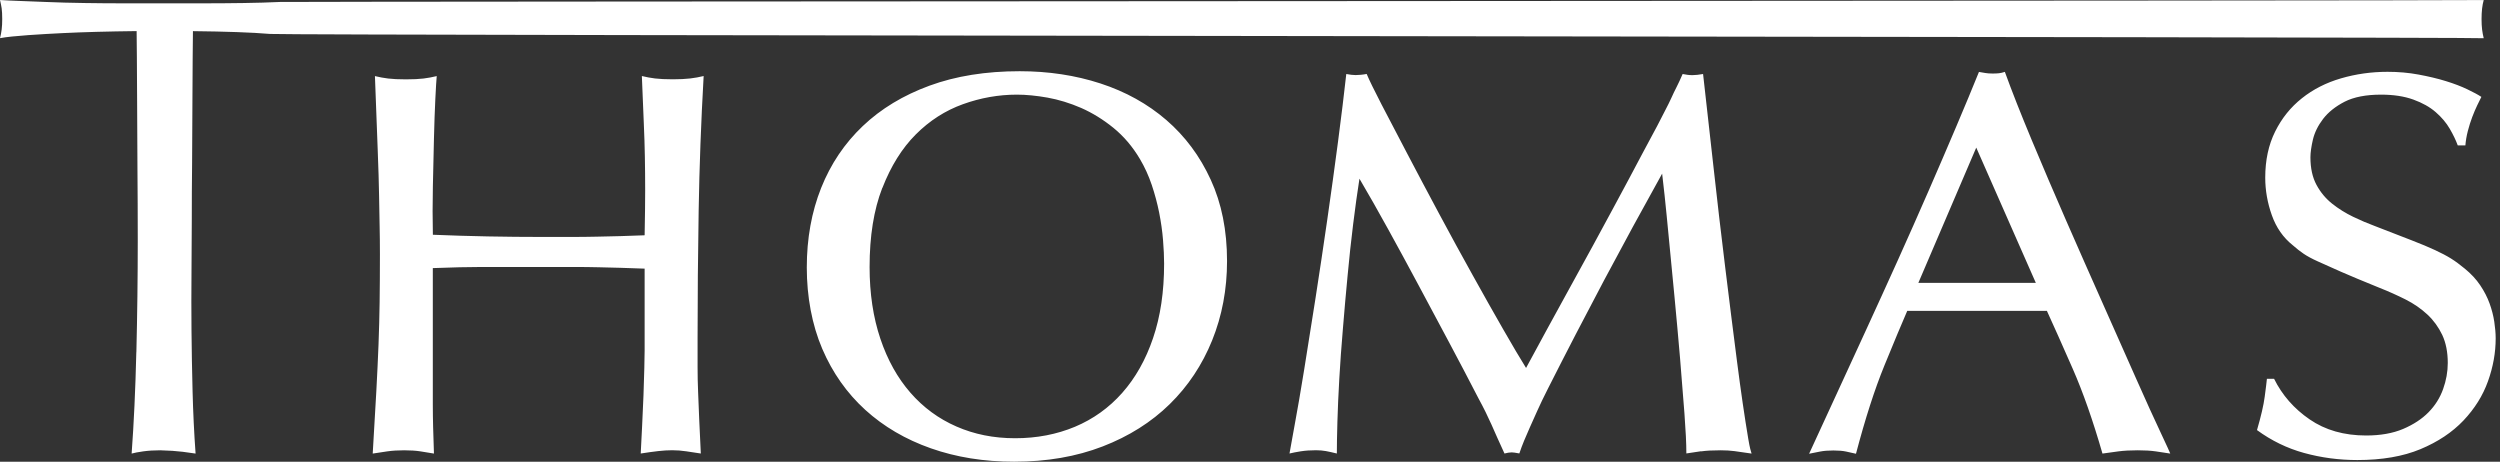 <svg width="222" height="41" viewBox="0 0 222 41" fill="none" xmlns="http://www.w3.org/2000/svg">
<rect x="0" y="0" width="222" height="41" fill="#333333" stroke="none"/>
<path d="M12.105 31.282C12.025 34.602 11.886 37.6 11.689 40.277C11.918 40.214 12.26 40.145 12.719 40.081C13.178 40.018 13.68 39.986 14.235 39.986C14.432 39.986 14.79 40.002 15.313 40.034C15.836 40.066 16.519 40.145 17.368 40.277C17.234 38.44 17.149 36.603 17.101 34.766C17.053 32.929 17.021 31.123 17.005 29.35C16.989 27.576 16.989 25.861 17.005 24.198C17.021 22.535 17.031 20.983 17.031 19.531C17.031 17.89 17.037 16.227 17.058 14.553C17.074 12.875 17.101 4.439 17.133 2.766C20.068 2.798 22.358 2.877 23.986 3.014C25.619 3.151 219.801 3.278 220.554 3.394C220.49 3.136 220.442 2.877 220.41 2.618C220.378 2.36 220.362 2.053 220.362 1.7C220.362 1.346 220.378 1.029 220.41 0.755C220.442 0.48 220.49 0.232 220.554 0.005C219.769 0.069 25.881 0.127 24.866 0.174C23.852 0.222 22.78 0.253 21.632 0.269C20.49 0.285 19.305 0.296 18.083 0.296H11.155C9.949 0.296 8.737 0.29 7.531 0.269C6.325 0.253 5.161 0.222 4.056 0.174C2.941 0.121 0.753 0.063 0 0C0.064 0.259 0.112 0.507 0.149 0.75C0.181 0.992 0.197 1.309 0.197 1.694C0.197 2.048 0.181 2.354 0.149 2.613C0.117 2.872 0.069 3.13 0 3.389C1.078 3.178 3.773 3.03 5.572 2.94C7.365 2.851 9.554 2.792 12.132 2.761C12.164 4.408 12.19 12.996 12.206 15.008C12.222 17.024 12.233 19.141 12.233 21.363C12.233 24.652 12.19 27.956 12.11 31.277L12.105 31.282ZM38.439 23.807C39.352 23.776 40.147 23.749 40.814 23.733C41.482 23.717 42.138 23.707 42.773 23.707H50.902C51.735 23.707 52.487 23.717 53.154 23.733C53.821 23.749 54.467 23.765 55.086 23.781C55.706 23.797 56.426 23.823 57.243 23.855V31.118C57.243 31.409 57.232 31.926 57.216 32.67C57.2 33.414 57.173 34.227 57.141 35.114C57.109 36.001 57.066 36.914 57.019 37.849C56.971 38.783 56.928 39.591 56.896 40.272C57.515 40.176 58.038 40.103 58.465 40.055C58.887 40.008 59.297 39.981 59.687 39.981C60.109 39.981 60.525 40.013 60.936 40.076C61.342 40.14 61.774 40.203 62.233 40.272C62.169 39.078 62.121 38.06 62.089 37.22C62.057 36.381 62.025 35.589 61.993 34.845C61.961 34.101 61.945 33.351 61.945 32.591V29.999C61.945 26.383 61.977 22.619 62.041 18.713C62.105 14.807 62.254 10.821 62.484 6.752C62.094 6.847 61.694 6.92 61.283 6.968C60.872 7.015 60.36 7.042 59.74 7.042C59.089 7.042 58.566 7.015 58.171 6.968C57.782 6.92 57.387 6.847 56.997 6.752C57.061 8.462 57.12 9.85 57.168 10.916C57.216 11.983 57.248 12.98 57.264 13.92C57.28 14.854 57.291 15.841 57.291 16.876C57.291 17.911 57.275 19.252 57.243 20.893C56.49 20.925 55.78 20.951 55.113 20.967C54.446 20.983 53.752 20.999 53.032 21.015C52.311 21.03 51.564 21.041 50.779 21.041H48.185C46.552 21.041 44.929 21.025 43.312 20.994C41.695 20.962 40.072 20.914 38.439 20.846C38.407 19.489 38.407 18.059 38.439 16.559C38.471 15.06 38.503 13.64 38.535 12.3C38.567 10.959 38.61 9.792 38.658 8.789C38.706 7.786 38.749 7.11 38.781 6.757C38.391 6.852 37.996 6.926 37.607 6.973C37.217 7.021 36.694 7.047 36.038 7.047C35.381 7.047 34.863 7.021 34.468 6.973C34.079 6.926 33.684 6.852 33.294 6.757C33.39 9.47 33.476 11.65 33.54 13.297C33.604 14.944 33.646 16.301 33.662 17.367C33.678 18.433 33.694 19.336 33.711 20.08C33.727 20.825 33.737 21.664 33.737 22.598C33.737 24.182 33.727 25.586 33.711 26.811C33.694 28.041 33.662 29.287 33.614 30.564C33.566 31.841 33.497 33.235 33.417 34.755C33.337 36.276 33.23 38.112 33.097 40.277C33.518 40.214 33.956 40.145 34.394 40.081C34.837 40.018 35.333 39.986 35.888 39.986C36.443 39.986 36.923 40.018 37.334 40.081C37.74 40.145 38.14 40.208 38.535 40.277C38.503 39.374 38.477 38.588 38.461 37.928C38.445 37.268 38.434 36.603 38.434 35.943V23.812L38.439 23.807ZM78.357 16.686C79.11 14.749 80.097 13.165 81.319 11.941C82.541 10.716 83.94 9.818 85.504 9.254C87.073 8.689 88.669 8.404 90.302 8.404C91.119 8.404 92.026 8.493 93.019 8.668C94.011 8.847 95.01 9.153 96.008 9.586C97 10.024 97.956 10.61 98.874 11.355C99.786 12.099 100.571 13.017 101.222 14.115C101.644 14.828 101.996 15.593 102.274 16.417C102.551 17.24 102.77 18.064 102.935 18.887C103.096 19.711 103.213 20.518 103.277 21.31C103.341 22.102 103.373 22.804 103.373 23.416C103.373 25.903 103.047 28.104 102.391 30.026C101.74 31.947 100.822 33.568 99.648 34.892C98.473 36.218 97.075 37.215 95.458 37.896C93.841 38.572 92.069 38.915 90.147 38.915C88.226 38.915 86.513 38.566 84.933 37.875C83.347 37.184 81.986 36.181 80.844 34.871C79.702 33.562 78.811 31.968 78.176 30.078C77.54 28.189 77.22 26.066 77.22 23.712C77.22 20.967 77.594 18.629 78.346 16.691L78.357 16.686ZM82.541 7.607C80.209 8.462 78.234 9.655 76.617 11.191C75 12.727 73.767 14.559 72.918 16.686C72.07 18.819 71.643 21.173 71.643 23.754C71.643 26.336 72.102 28.838 73.014 30.97C73.927 33.103 75.203 34.908 76.836 36.397C78.469 37.88 80.412 39.02 82.664 39.812C84.917 40.604 87.382 41 90.056 41C92.96 41 95.581 40.546 97.918 39.643C100.251 38.741 102.236 37.49 103.869 35.89C105.503 34.291 106.757 32.401 107.638 30.226C108.518 28.046 108.961 25.697 108.961 23.179C108.961 20.466 108.481 18.064 107.515 15.963C106.554 13.862 105.236 12.099 103.571 10.658C101.905 9.222 99.957 8.14 97.721 7.411C95.484 6.683 93.093 6.324 90.547 6.324C87.543 6.324 84.874 6.752 82.541 7.607ZM151.062 40.081C151.505 40.018 152.081 39.986 152.802 39.986C153.261 39.986 153.667 40.013 154.024 40.06C154.382 40.108 154.889 40.182 155.54 40.277C155.444 39.955 155.374 39.696 155.342 39.501C155.31 39.306 155.278 39.131 155.246 38.968C154.921 37.03 154.585 34.729 154.243 32.068C153.901 29.403 153.549 26.61 153.192 23.691C152.834 20.772 152.487 17.821 152.161 14.854C151.836 11.883 151.526 9.122 151.233 6.572C151.035 6.604 150.864 6.63 150.72 6.646C150.571 6.662 150.432 6.672 150.304 6.672C150.139 6.672 149.994 6.667 149.861 6.646C149.728 6.63 149.584 6.604 149.418 6.572C149.221 7.026 149.044 7.411 148.879 7.733C148.714 8.055 148.559 8.377 148.415 8.699C148.271 9.021 148.094 9.37 147.902 9.739C147.705 10.109 147.459 10.589 147.166 11.17C146.675 12.072 146.237 12.896 145.842 13.64C145.452 14.385 145.041 15.15 144.62 15.942C144.193 16.734 143.728 17.599 143.227 18.534C142.72 19.468 142.117 20.582 141.417 21.875C140.713 23.168 139.88 24.683 138.92 26.425C137.959 28.167 136.822 30.253 135.514 32.675C134.991 31.836 134.313 30.691 133.481 29.239C132.648 27.787 131.741 26.183 130.764 24.419C129.782 22.662 128.789 20.835 127.775 18.945C126.761 17.056 125.827 15.287 124.962 13.64C124.098 11.993 123.34 10.542 122.683 9.28C122.032 8.018 121.589 7.116 121.36 6.567C121.194 6.598 121.024 6.625 120.847 6.641C120.666 6.657 120.511 6.667 120.383 6.667C120.154 6.667 119.876 6.635 119.55 6.572C119.353 8.346 119.107 10.357 118.814 12.6C118.52 14.844 118.2 17.151 117.859 19.526C117.517 21.901 117.165 24.24 116.807 26.547C116.449 28.854 116.113 30.96 115.804 32.865C115.494 34.771 115.217 36.386 114.971 37.706C114.726 39.031 114.571 39.886 114.507 40.272C114.768 40.208 115.104 40.14 115.51 40.076C115.916 40.013 116.369 39.981 116.855 39.981C117.181 39.981 117.474 40.008 117.736 40.055C117.997 40.103 118.323 40.176 118.712 40.272C118.712 39.564 118.728 38.625 118.761 37.463C118.793 36.302 118.851 35.019 118.931 33.615C119.011 32.211 119.118 30.728 119.252 29.16C119.38 27.592 119.518 26.029 119.668 24.462C119.812 22.894 119.977 21.379 120.159 19.911C120.34 18.444 120.527 17.093 120.719 15.868C121.536 17.256 122.385 18.75 123.265 20.35C124.146 21.949 125.037 23.585 125.934 25.264C126.831 26.943 127.738 28.637 128.651 30.348C129.563 32.058 130.444 33.736 131.293 35.383C131.752 36.223 132.13 36.999 132.445 37.706C132.755 38.419 133.139 39.274 133.598 40.272C133.726 40.24 133.844 40.214 133.94 40.198C134.036 40.182 134.137 40.171 134.233 40.171C134.361 40.171 134.591 40.203 134.917 40.266C135.045 39.881 135.189 39.506 135.333 39.152C135.482 38.799 135.653 38.403 135.845 37.965C136.043 37.527 136.262 37.036 136.507 36.487C136.753 35.938 137.067 35.278 137.462 34.502C139.096 31.271 140.75 28.078 142.431 24.91C144.113 21.748 145.837 18.581 147.598 15.419C147.63 15.646 147.705 16.29 147.817 17.357C147.929 18.423 148.062 19.732 148.206 21.279C148.356 22.831 148.516 24.53 148.698 26.388C148.874 28.247 149.039 30.052 149.189 31.815C149.333 33.573 149.466 35.204 149.578 36.708C149.69 38.208 149.749 39.395 149.749 40.266C150.171 40.203 150.608 40.134 151.046 40.071L151.062 40.081ZM180.78 25.116H170.351L175.491 13.107L180.78 25.116ZM181.757 27.587C182.376 28.943 183.145 30.664 184.057 32.744C184.97 34.824 185.851 37.337 186.699 40.277C187.153 40.214 187.628 40.145 188.119 40.081C188.61 40.018 189.181 39.986 189.832 39.986C190.451 39.986 190.985 40.018 191.423 40.081C191.866 40.145 192.298 40.208 192.72 40.277C192.72 40.245 192.431 39.622 191.866 38.413C191.295 37.205 190.574 35.621 189.709 33.668C188.845 31.715 187.863 29.514 186.774 27.059C185.68 24.604 184.586 22.128 183.491 19.626C182.397 17.124 181.367 14.717 180.406 12.41C179.446 10.104 178.65 8.092 178.031 6.382C177.834 6.445 177.663 6.488 177.519 6.503C177.37 6.519 177.183 6.53 176.953 6.53C176.692 6.53 176.473 6.514 176.291 6.482C176.11 6.451 175.923 6.419 175.731 6.387C175.144 7.839 174.466 9.47 173.697 11.281C172.929 13.091 172.112 14.986 171.248 16.971C170.383 18.956 169.476 20.999 168.531 23.1C167.581 25.201 166.647 27.259 165.718 29.276C164.789 31.292 163.887 33.245 163.023 35.135C162.158 37.025 161.368 38.741 160.648 40.293C160.973 40.229 161.299 40.161 161.63 40.097C161.955 40.034 162.345 40.002 162.804 40.002C163.263 40.002 163.637 40.034 163.93 40.097C164.224 40.161 164.517 40.224 164.811 40.293C165.627 37.194 166.465 34.586 167.33 32.47C168.195 30.353 168.873 28.732 169.364 27.603H181.751L181.757 27.587ZM218.926 12.912C218.958 12.495 219.033 12.062 219.145 11.629C219.257 11.191 219.39 10.779 219.534 10.394C219.684 10.008 219.828 9.66 219.977 9.354C220.127 9.048 220.249 8.8 220.346 8.604C220.052 8.409 219.636 8.187 219.097 7.929C218.558 7.67 217.922 7.427 217.186 7.2C216.449 6.973 215.643 6.783 214.763 6.62C213.882 6.456 212.969 6.377 212.019 6.377C210.584 6.377 209.201 6.572 207.883 6.957C206.559 7.343 205.401 7.934 204.408 8.726C203.41 9.518 202.62 10.499 202.033 11.682C201.446 12.859 201.153 14.226 201.153 15.773C201.153 16.902 201.35 18.016 201.74 19.114C202.129 20.212 202.748 21.099 203.602 21.78C203.928 22.07 204.248 22.319 204.558 22.53C204.867 22.741 205.284 22.968 205.807 23.205C206.33 23.448 207.013 23.754 207.862 24.124C208.71 24.493 209.852 24.974 211.288 25.554C212.105 25.876 212.879 26.225 213.615 26.594C214.352 26.964 214.992 27.413 215.547 27.925C216.102 28.442 216.54 29.049 216.871 29.74C217.197 30.437 217.362 31.266 217.362 32.232C217.362 33.008 217.223 33.784 216.946 34.555C216.668 35.331 216.236 36.017 215.649 36.613C215.062 37.21 214.309 37.701 213.396 38.091C212.484 38.477 211.39 38.672 210.114 38.672C208.155 38.672 206.485 38.197 205.097 37.242C203.709 36.291 202.658 35.088 201.937 33.636H201.302C201.27 33.958 201.206 34.491 201.105 35.236C201.008 35.98 200.779 36.962 200.421 38.192C201.697 39.126 203.09 39.807 204.606 40.224C206.122 40.641 207.696 40.852 209.329 40.852C211.518 40.852 213.386 40.53 214.934 39.886C216.481 39.242 217.757 38.392 218.755 37.342C219.748 36.291 220.479 35.13 220.933 33.853C221.392 32.575 221.616 31.308 221.616 30.052C221.616 29.598 221.573 29.107 221.493 28.574C221.413 28.041 221.274 27.502 221.077 26.953C220.879 26.404 220.602 25.866 220.244 25.333C219.887 24.799 219.428 24.309 218.872 23.855C218.445 23.501 218.04 23.2 217.65 22.957C217.261 22.714 216.786 22.466 216.231 22.208C215.675 21.949 214.982 21.659 214.149 21.337C213.316 21.015 212.233 20.592 210.893 20.075C210.274 19.848 209.628 19.574 208.961 19.252C208.294 18.93 207.669 18.544 207.098 18.09C206.527 17.636 206.063 17.082 205.705 16.417C205.348 15.757 205.166 14.939 205.166 13.973C205.166 13.556 205.241 13.028 205.385 12.4C205.535 11.772 205.833 11.159 206.292 10.557C206.751 9.961 207.387 9.454 208.203 9.032C209.02 8.615 210.098 8.404 211.438 8.404C212.548 8.404 213.503 8.552 214.304 8.842C215.104 9.132 215.766 9.502 216.289 9.956C216.812 10.41 217.229 10.901 217.538 11.434C217.848 11.967 218.083 12.458 218.248 12.912H218.937H218.926Z" fill="white"/>
</svg>

